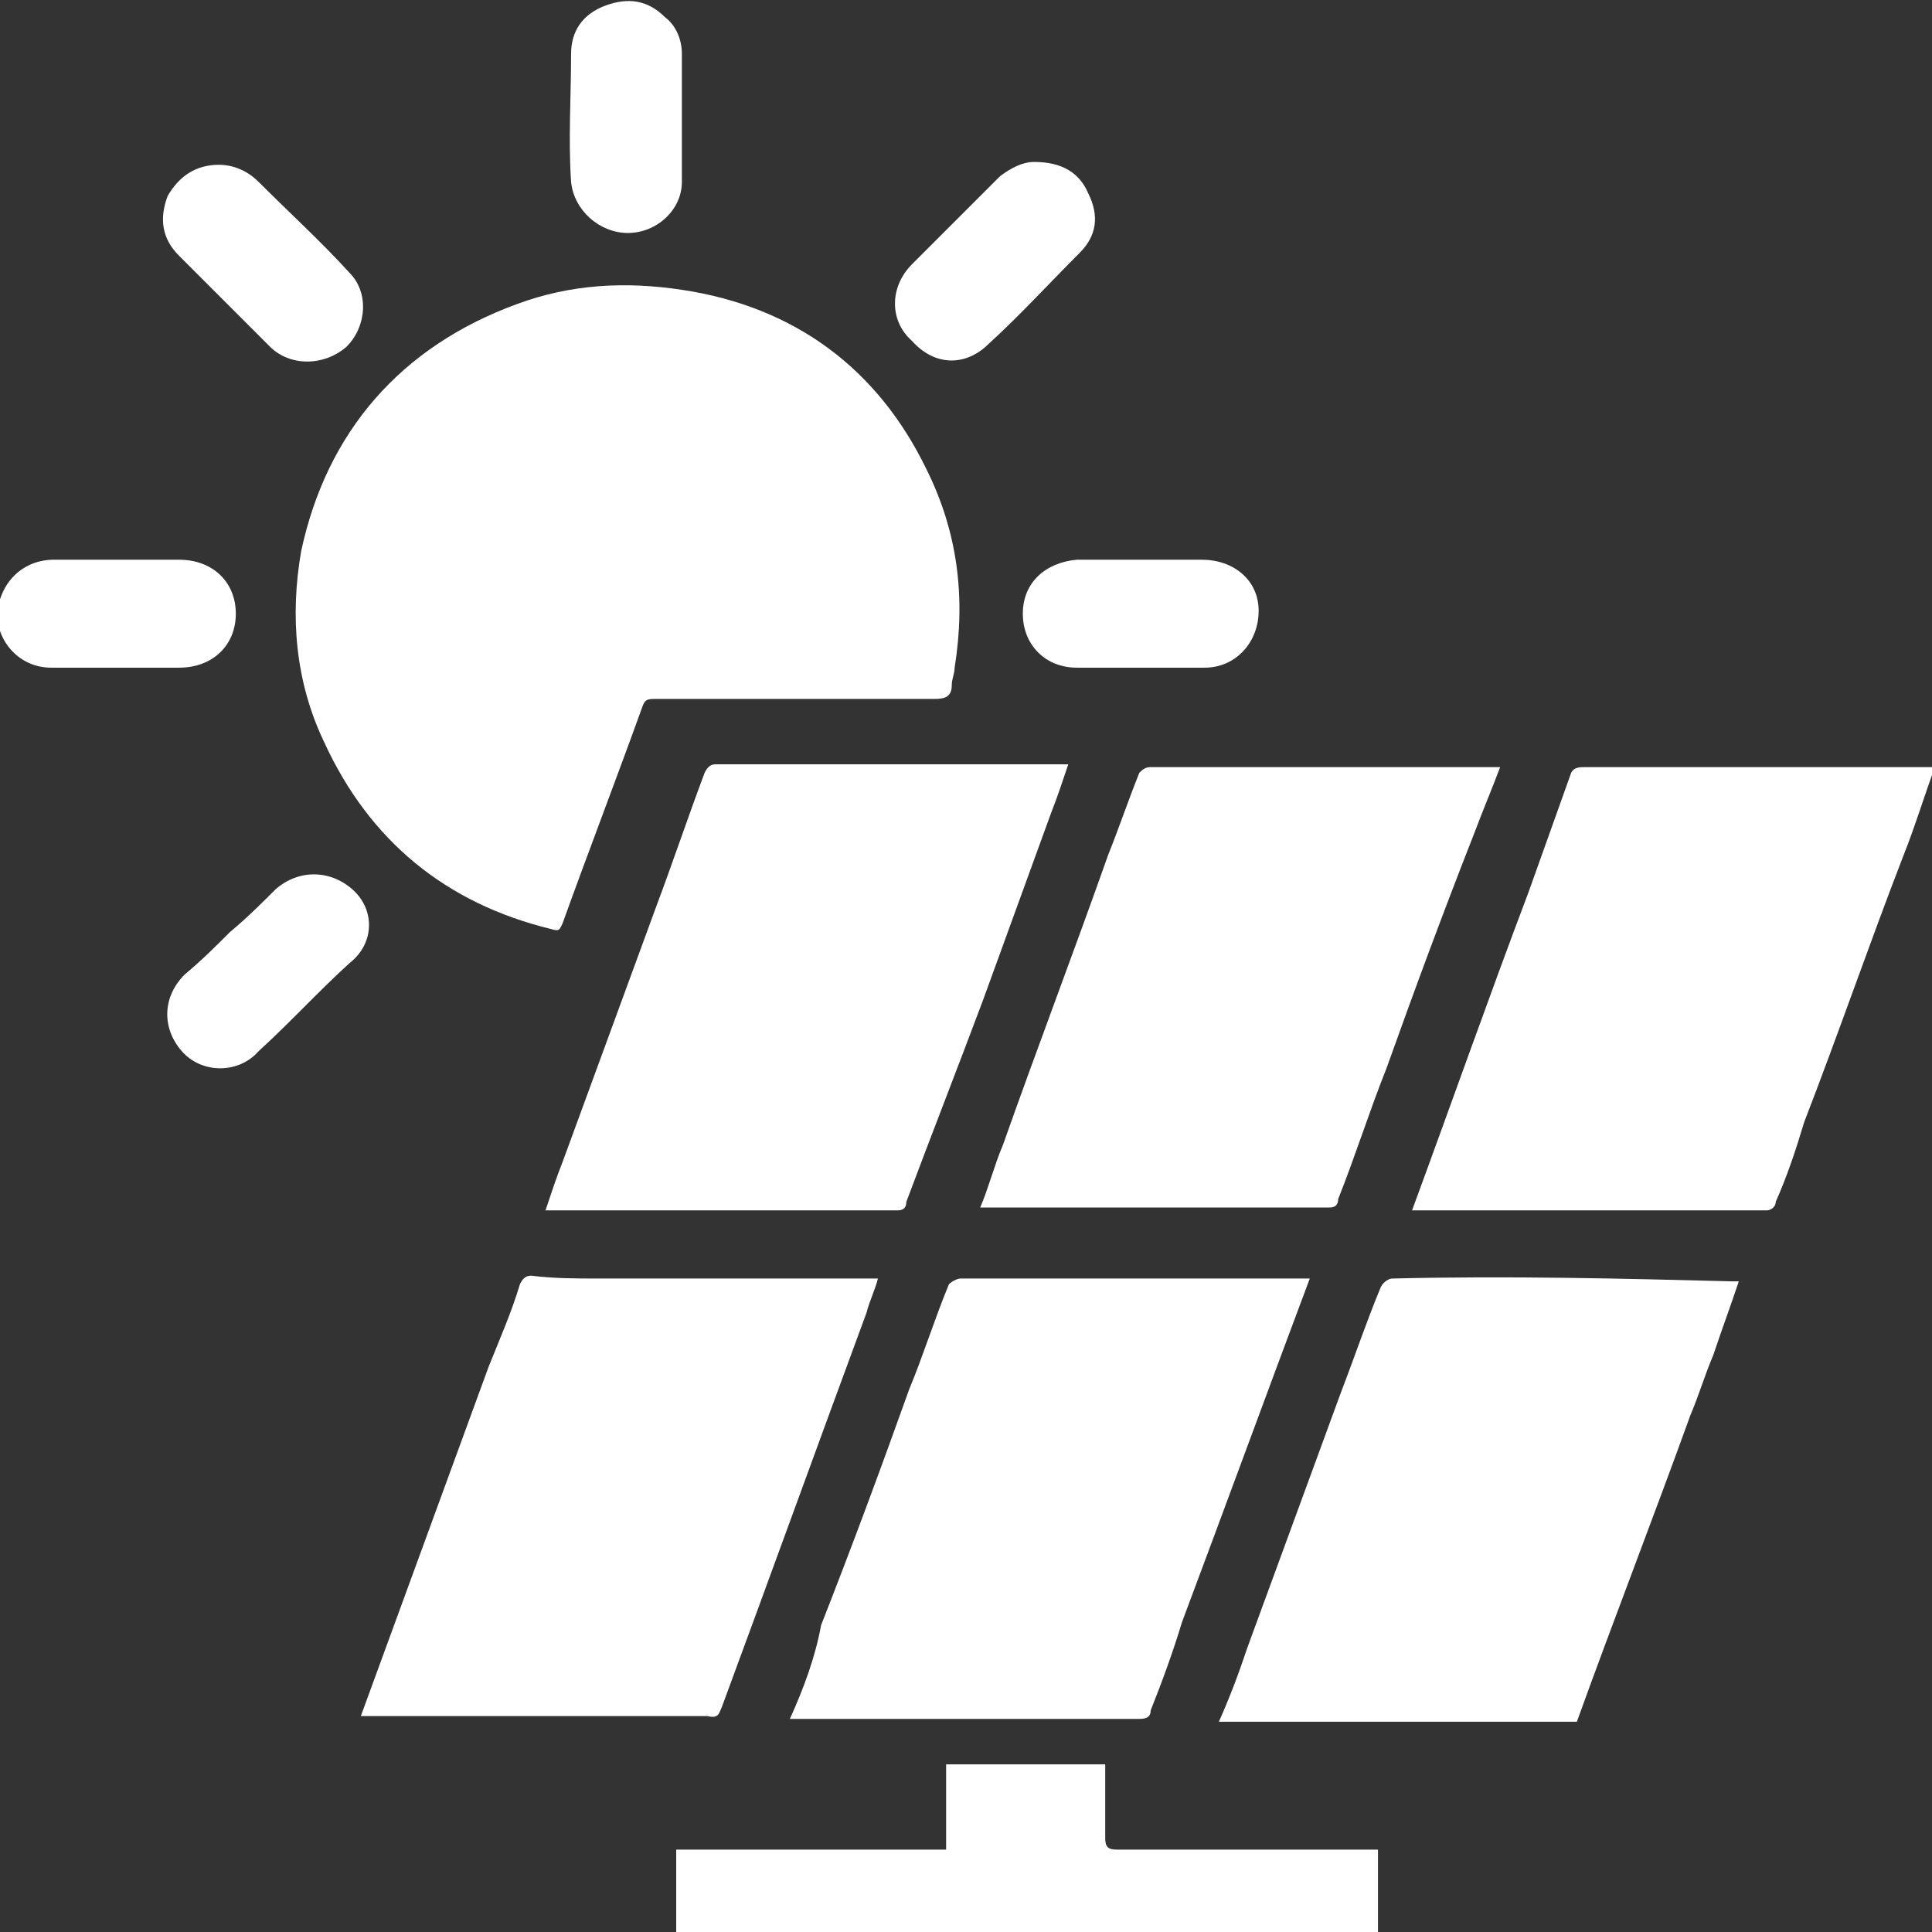 <svg xmlns="http://www.w3.org/2000/svg" xmlns:xlink="http://www.w3.org/1999/xlink" id="Layer_1" x="0px" y="0px" viewBox="0 0 68 68" style="enable-background:new 0 0 68 68;" xml:space="preserve"><rect x="0" y="0" width="68" height="68" fill="#333333" stroke="none"/><style type="text/css">	.st0{fill:#FFFFFF;}</style><g>	<path class="st0" d="M11.4,26.1c1.6,3.5,4.3,5.7,8,6.6c0.3,0.1,0.3,0,0.4-0.2c0.9-2.5,1.9-5.1,2.8-7.6c0.1-0.3,0.2-0.3,0.5-0.3  c1.7,0,3.3,0,5,0c1.6,0,3.2,0,4.8,0c0.4,0,0.6-0.1,0.6-0.5c0-0.2,0.1-0.4,0.1-0.6c0.4-2.5,0.1-4.8-1-7C30.9,13,28,10.8,24,10.2  c-2-0.3-3.9-0.2-5.8,0.5c-4.1,1.5-6.7,4.5-7.6,8.7C10.2,21.7,10.4,24,11.4,26.1z"></path>	<path class="st0" d="M40.1,27.2c-0.4,1-0.7,1.9-1.1,2.9c-1.2,3.4-2.5,6.8-3.7,10.2c-0.3,0.7-0.5,1.5-0.8,2.2c0.1,0,0.2,0,0.2,0  c4,0,8.1,0,12.1,0c0.2,0,0.3-0.1,0.3-0.3c0.6-1.5,1.1-3.1,1.7-4.6c1-2.8,2-5.5,3.1-8.3c0.3-0.8,0.6-1.5,0.9-2.3c-0.1,0-0.2,0-0.2,0  c-4,0-8.1,0-12.1,0C40.3,27,40.2,27.1,40.1,27.2z"></path>	<path class="st0" d="M34.6,35.2c0.8-2.2,1.6-4.4,2.4-6.6c0.2-0.5,0.4-1.1,0.6-1.7c-0.1,0-0.2,0-0.3,0c-4,0-8,0-12.1,0  c-0.2,0-0.3,0.1-0.4,0.3c-0.6,1.6-1.1,3.1-1.7,4.7c-1.1,3-2.2,6-3.3,9c-0.2,0.5-0.4,1.1-0.6,1.7c0.1,0,0.1,0,0.2,0  c4.1,0,8.1,0,12.2,0c0.2,0,0.3-0.1,0.3-0.3C32.8,39.9,33.7,37.6,34.6,35.2z"></path>	<path class="st0" d="M25.4,60.1c1.7-4.6,3.4-9.3,5.1-13.9c0.1-0.4,0.3-0.8,0.4-1.2c-0.1,0-0.2,0-0.3,0c-2.6,0-5.3,0-7.9,0  c-0.5,0-1.1,0-1.6,0c-0.8,0-1.6,0-2.4-0.1c-0.2,0-0.3,0.1-0.4,0.3c-0.3,1-0.7,1.9-1.1,2.9l-4.5,12.3c0.2,0,0.3,0,0.3,0  c4,0,8,0,11.9,0C25.3,60.5,25.3,60.3,25.4,60.1z"></path>	<path class="st0" d="M42.5,65.1c-1.1,0-2.2,0-3.2,0c-0.3,0-0.4-0.1-0.4-0.4c0-0.7,0-1.5,0-2.2c0-0.1,0-0.2,0-0.4  c-1.9,0-3.7,0-5.6,0c0,1,0,2,0,3c-3.2,0-6.4,0-9.5,0c0,1,0,1.9,0,2.9c8.3,0,16.5,0,24.7,0c0-1,0-1.9,0-2.9c-0.2,0-0.3,0-0.4,0  C46.1,65.1,44.3,65.1,42.5,65.1z"></path>	<path class="st0" d="M9.5,12.2c0.7,0.7,1.9,0.7,2.7,0c0.7-0.7,0.8-1.9,0.1-2.6c-1-1.1-2.1-2.1-3.2-3.2C8.7,6,8.2,5.8,7.7,5.8  c-0.8,0-1.4,0.4-1.8,1.1C5.6,7.7,5.7,8.4,6.3,9C7.4,10.1,8.4,11.1,9.5,12.2z"></path>	<path class="st0" d="M22.1,8.2c1,0,1.9-0.8,1.9-1.8c0-1.5,0-3,0-4.5c0-0.5-0.2-1-0.6-1.3c-0.6-0.6-1.3-0.7-2.1-0.4  c-0.8,0.3-1.2,0.9-1.2,1.7c0,1.5-0.1,3,0,4.5C20.2,7.4,21.1,8.2,22.1,8.2z"></path>	<path class="st0" d="M36,21.6c0,1.1,0.8,1.9,1.9,1.9c1.5,0,3,0,4.5,0c1.1,0,1.9-0.9,1.9-2c0-1.1-0.9-1.8-2-1.8c-0.7,0-1.4,0-2.2,0  c-0.7,0-1.5,0-2.2,0C36.8,19.8,36,20.5,36,21.6z"></path>	<path class="st0" d="M8.3,21.6c0-1.1-0.8-1.9-2-1.9c-0.7,0-1.5,0-2.2,0c-0.7,0-1.5,0-2.2,0c-1.1,0-1.9,0.8-2,1.9  c0,1,0.8,1.9,1.9,1.9c1.5,0,3,0,4.5,0C7.5,23.5,8.3,22.7,8.3,21.6z"></path>	<path class="st0" d="M12.4,31.3c-0.8-0.7-1.9-0.7-2.7,0c-0.5,0.5-1,1-1.6,1.5c-0.5,0.5-1,1-1.6,1.5c-0.8,0.8-0.8,1.9-0.1,2.7  c0.7,0.8,2,0.8,2.7,0c1.1-1,2.1-2.1,3.2-3.1C13.2,33.2,13.2,32,12.4,31.3z"></path>	<path class="st0" d="M34.8,12.1c1.1-1,2.1-2.1,3.2-3.2c0.6-0.6,0.7-1.3,0.3-2.1c-0.3-0.7-0.9-1.1-1.9-1.1c-0.4,0-0.8,0.2-1.2,0.5  c-1,1-2.1,2.1-3.1,3.1c-0.8,0.8-0.8,2,0,2.7C32.9,12.9,34,12.9,34.8,12.1z"></path>	<path class="st0" d="M67.6,27c-3.9,0-7.9,0-11.8,0c-0.2,0-0.4,0-0.5,0.2c-0.5,1.4-1,2.8-1.5,4.2c-1.4,3.7-2.7,7.4-4.1,11.2  c0.2,0,0.4,0,0.6,0c0,0,0.1,0,0.1,0c1,0,2,0,3,0c2.9,0,5.8,0,8.8,0c0.1,0,0.3-0.1,0.3-0.3c0.4-0.9,0.7-1.8,1-2.8  c1.2-3.1,2.3-6.3,3.5-9.4c0.4-1,0.7-2,1.1-3.1C67.8,27,67.7,27,67.6,27z"></path>	<path class="st0" d="M49,45c-0.1,0-0.3,0.1-0.4,0.3c-0.5,1.2-0.9,2.4-1.4,3.7c-1.1,3-2.2,6-3.3,9c-0.3,0.9-0.6,1.7-1,2.6  c1,0,2,0,3.1,0c1.8,0,3.6,0,5.4,0c1.1,0,2.3,0,4.1,0c1.3-3.6,2.7-7.2,4-10.8c0.3-0.7,0.5-1.4,0.8-2.1c0.3-0.9,0.6-1.7,0.9-2.6  c-0.1,0-0.1,0-0.2,0C57.1,45,53.1,44.9,49,45z"></path>	<path class="st0" d="M27.8,60.5c0.1,0,0.2,0,0.3,0c4,0,8,0,12,0c0.3,0,0.4-0.1,0.4-0.3c0.4-1,0.8-2.1,1.1-3.1c1.5-4,3-8.1,4.5-12.1  c-4.1,0-8.2,0-12.3,0c-0.1,0-0.3,0.1-0.4,0.2c-0.5,1.2-0.9,2.5-1.4,3.7c-1,2.8-2,5.5-3.1,8.3C28.7,58.3,28.3,59.4,27.8,60.5z"></path></g></svg>